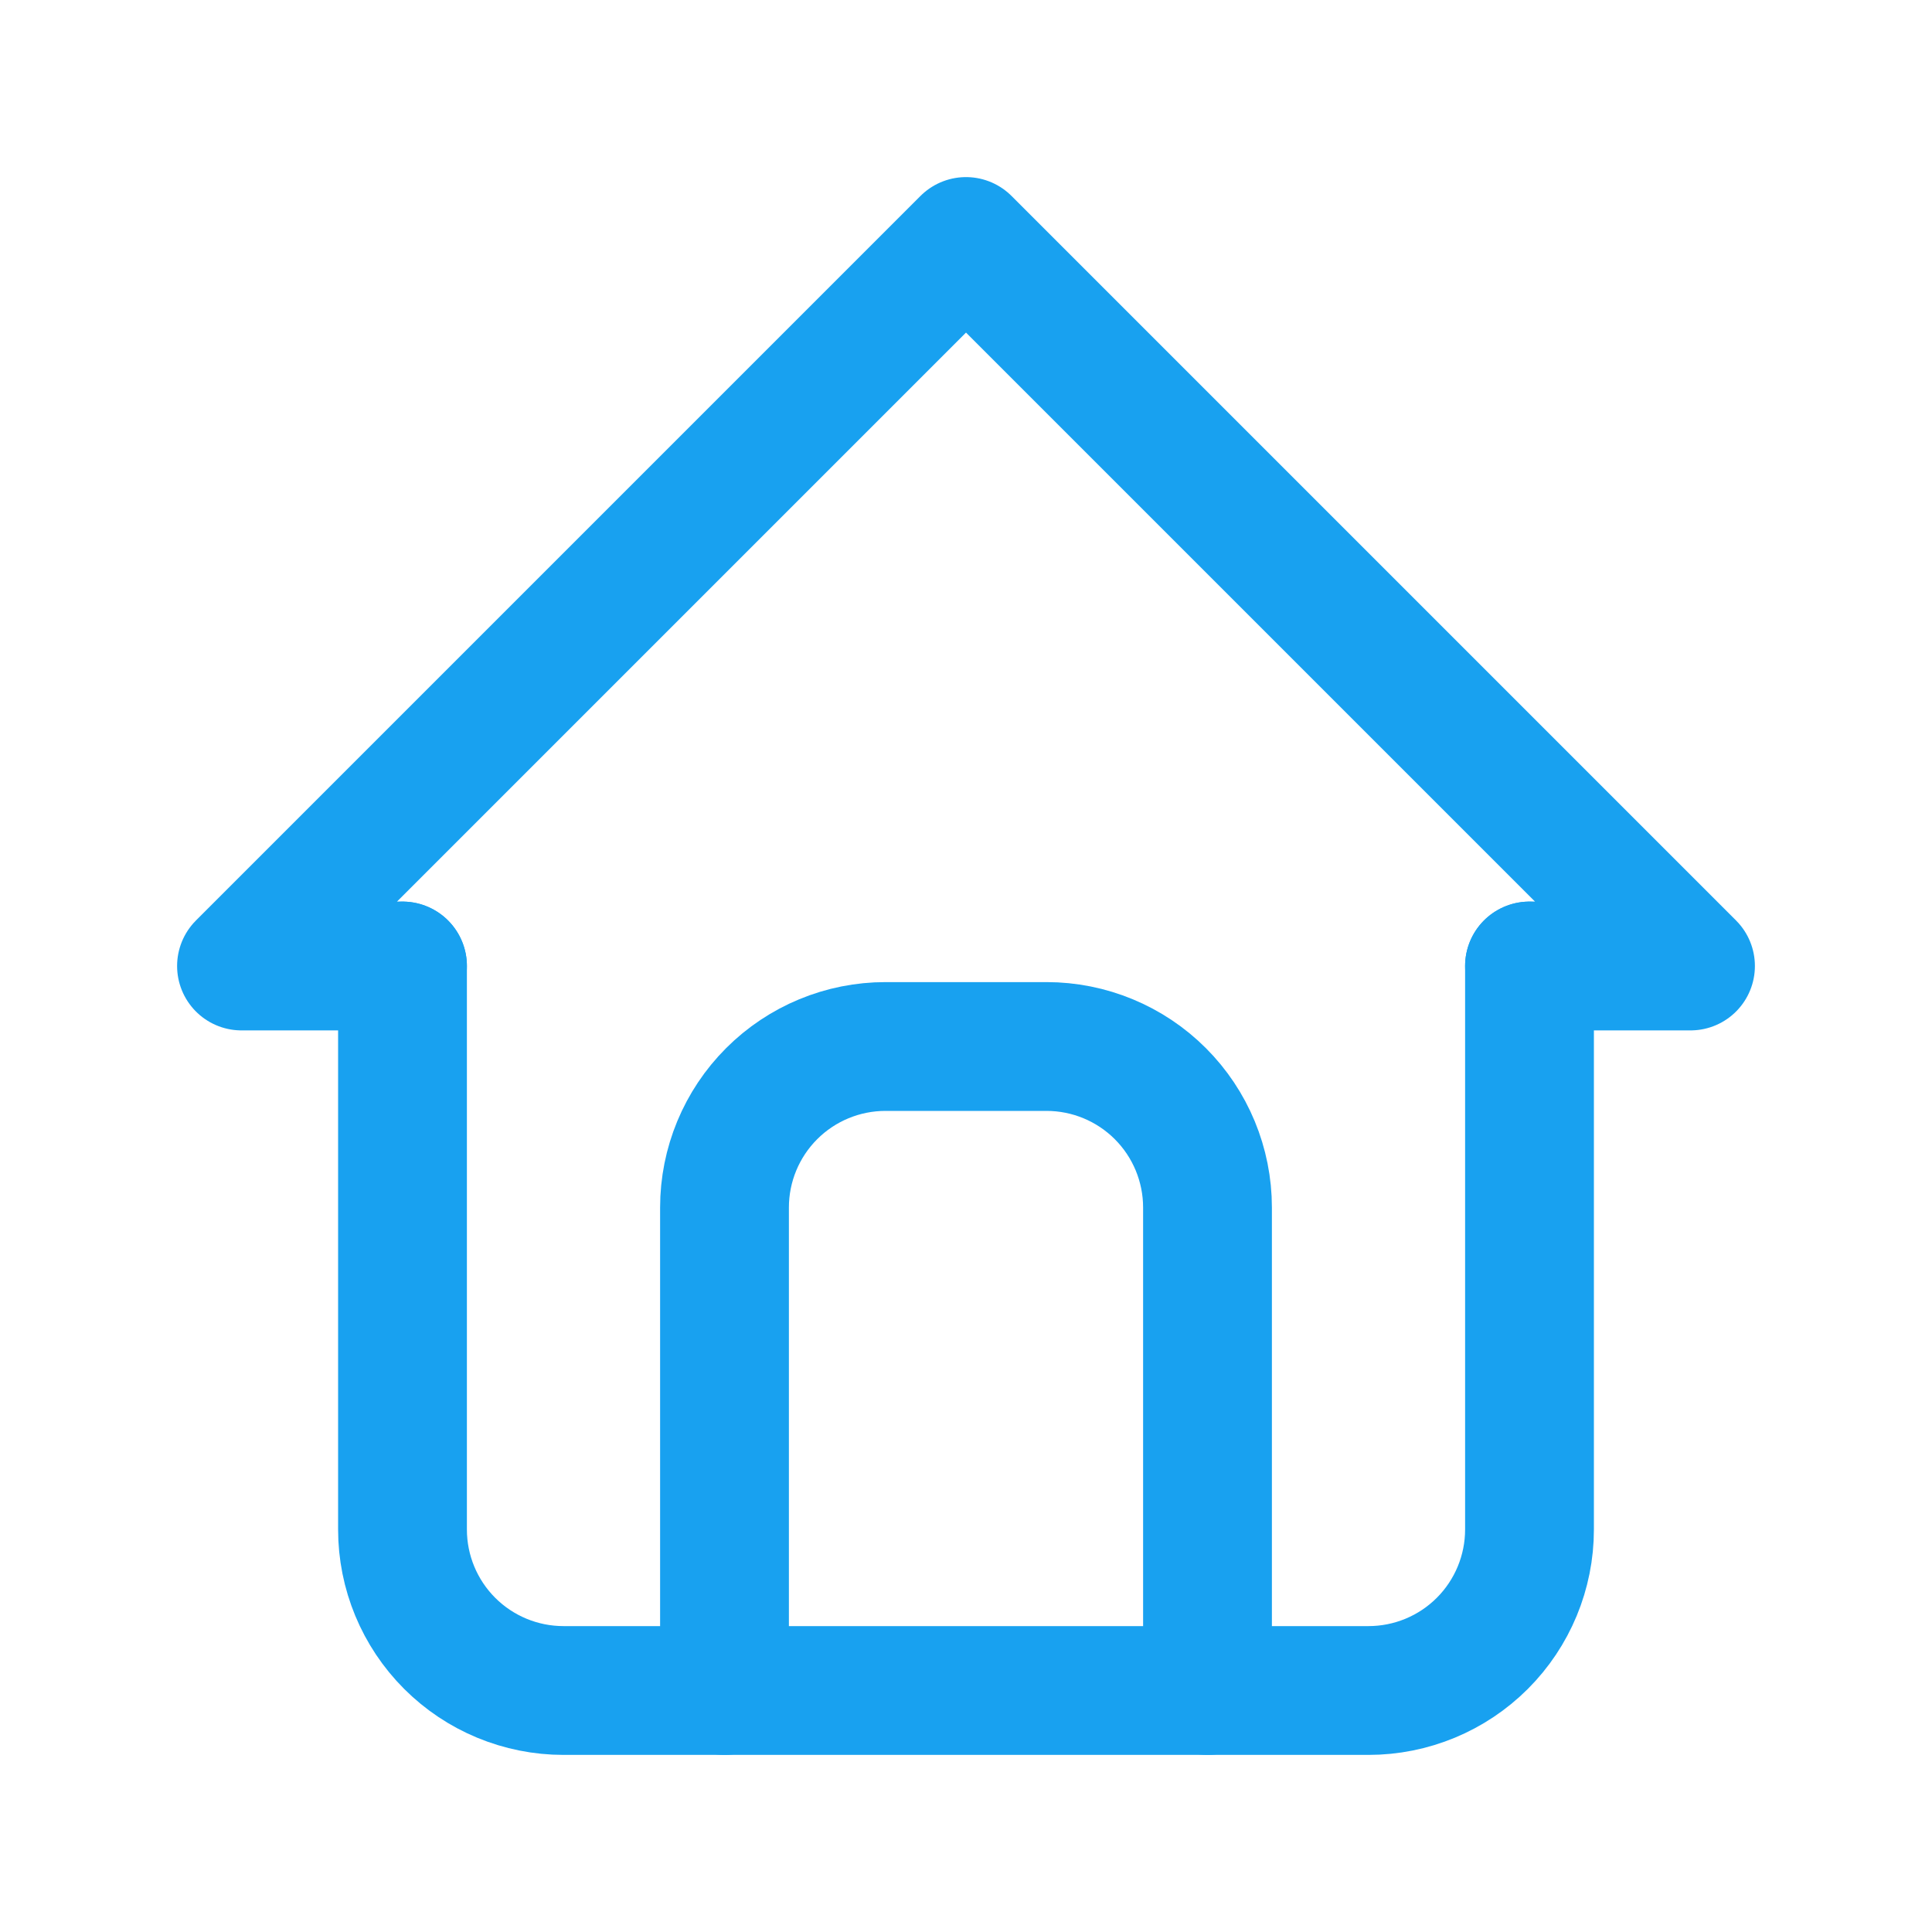 <svg width="120" height="120" viewBox="0 0 120 120" fill="none" xmlns="http://www.w3.org/2000/svg">
<g clip-path="url(#clip0_3643_7124)">
<path d="M25 60H15L60 15L105 60H95" stroke="#18A1F0" stroke-width="8" stroke-linecap="round" stroke-linejoin="round"/>
<path d="M25 60V95C25 97.652 26.054 100.196 27.929 102.071C29.804 103.946 32.348 105 35 105H85C87.652 105 90.196 103.946 92.071 102.071C93.946 100.196 95 97.652 95 95V60" stroke="#18A1F0" stroke-width="8" stroke-linecap="round" stroke-linejoin="round"/>
<path d="M45 105V75C45 72.348 46.054 69.804 47.929 67.929C49.804 66.054 52.348 65 55 65H65C67.652 65 70.196 66.054 72.071 67.929C73.946 69.804 75 72.348 75 75V105" stroke="#18A1F0" stroke-width="8" stroke-linecap="round" stroke-linejoin="round"/>
</g>
<defs>
<clipPath id="clip0_3643_7124">
<rect width="120" height="120" fill="white"/>
</clipPath>
</defs>
</svg>
